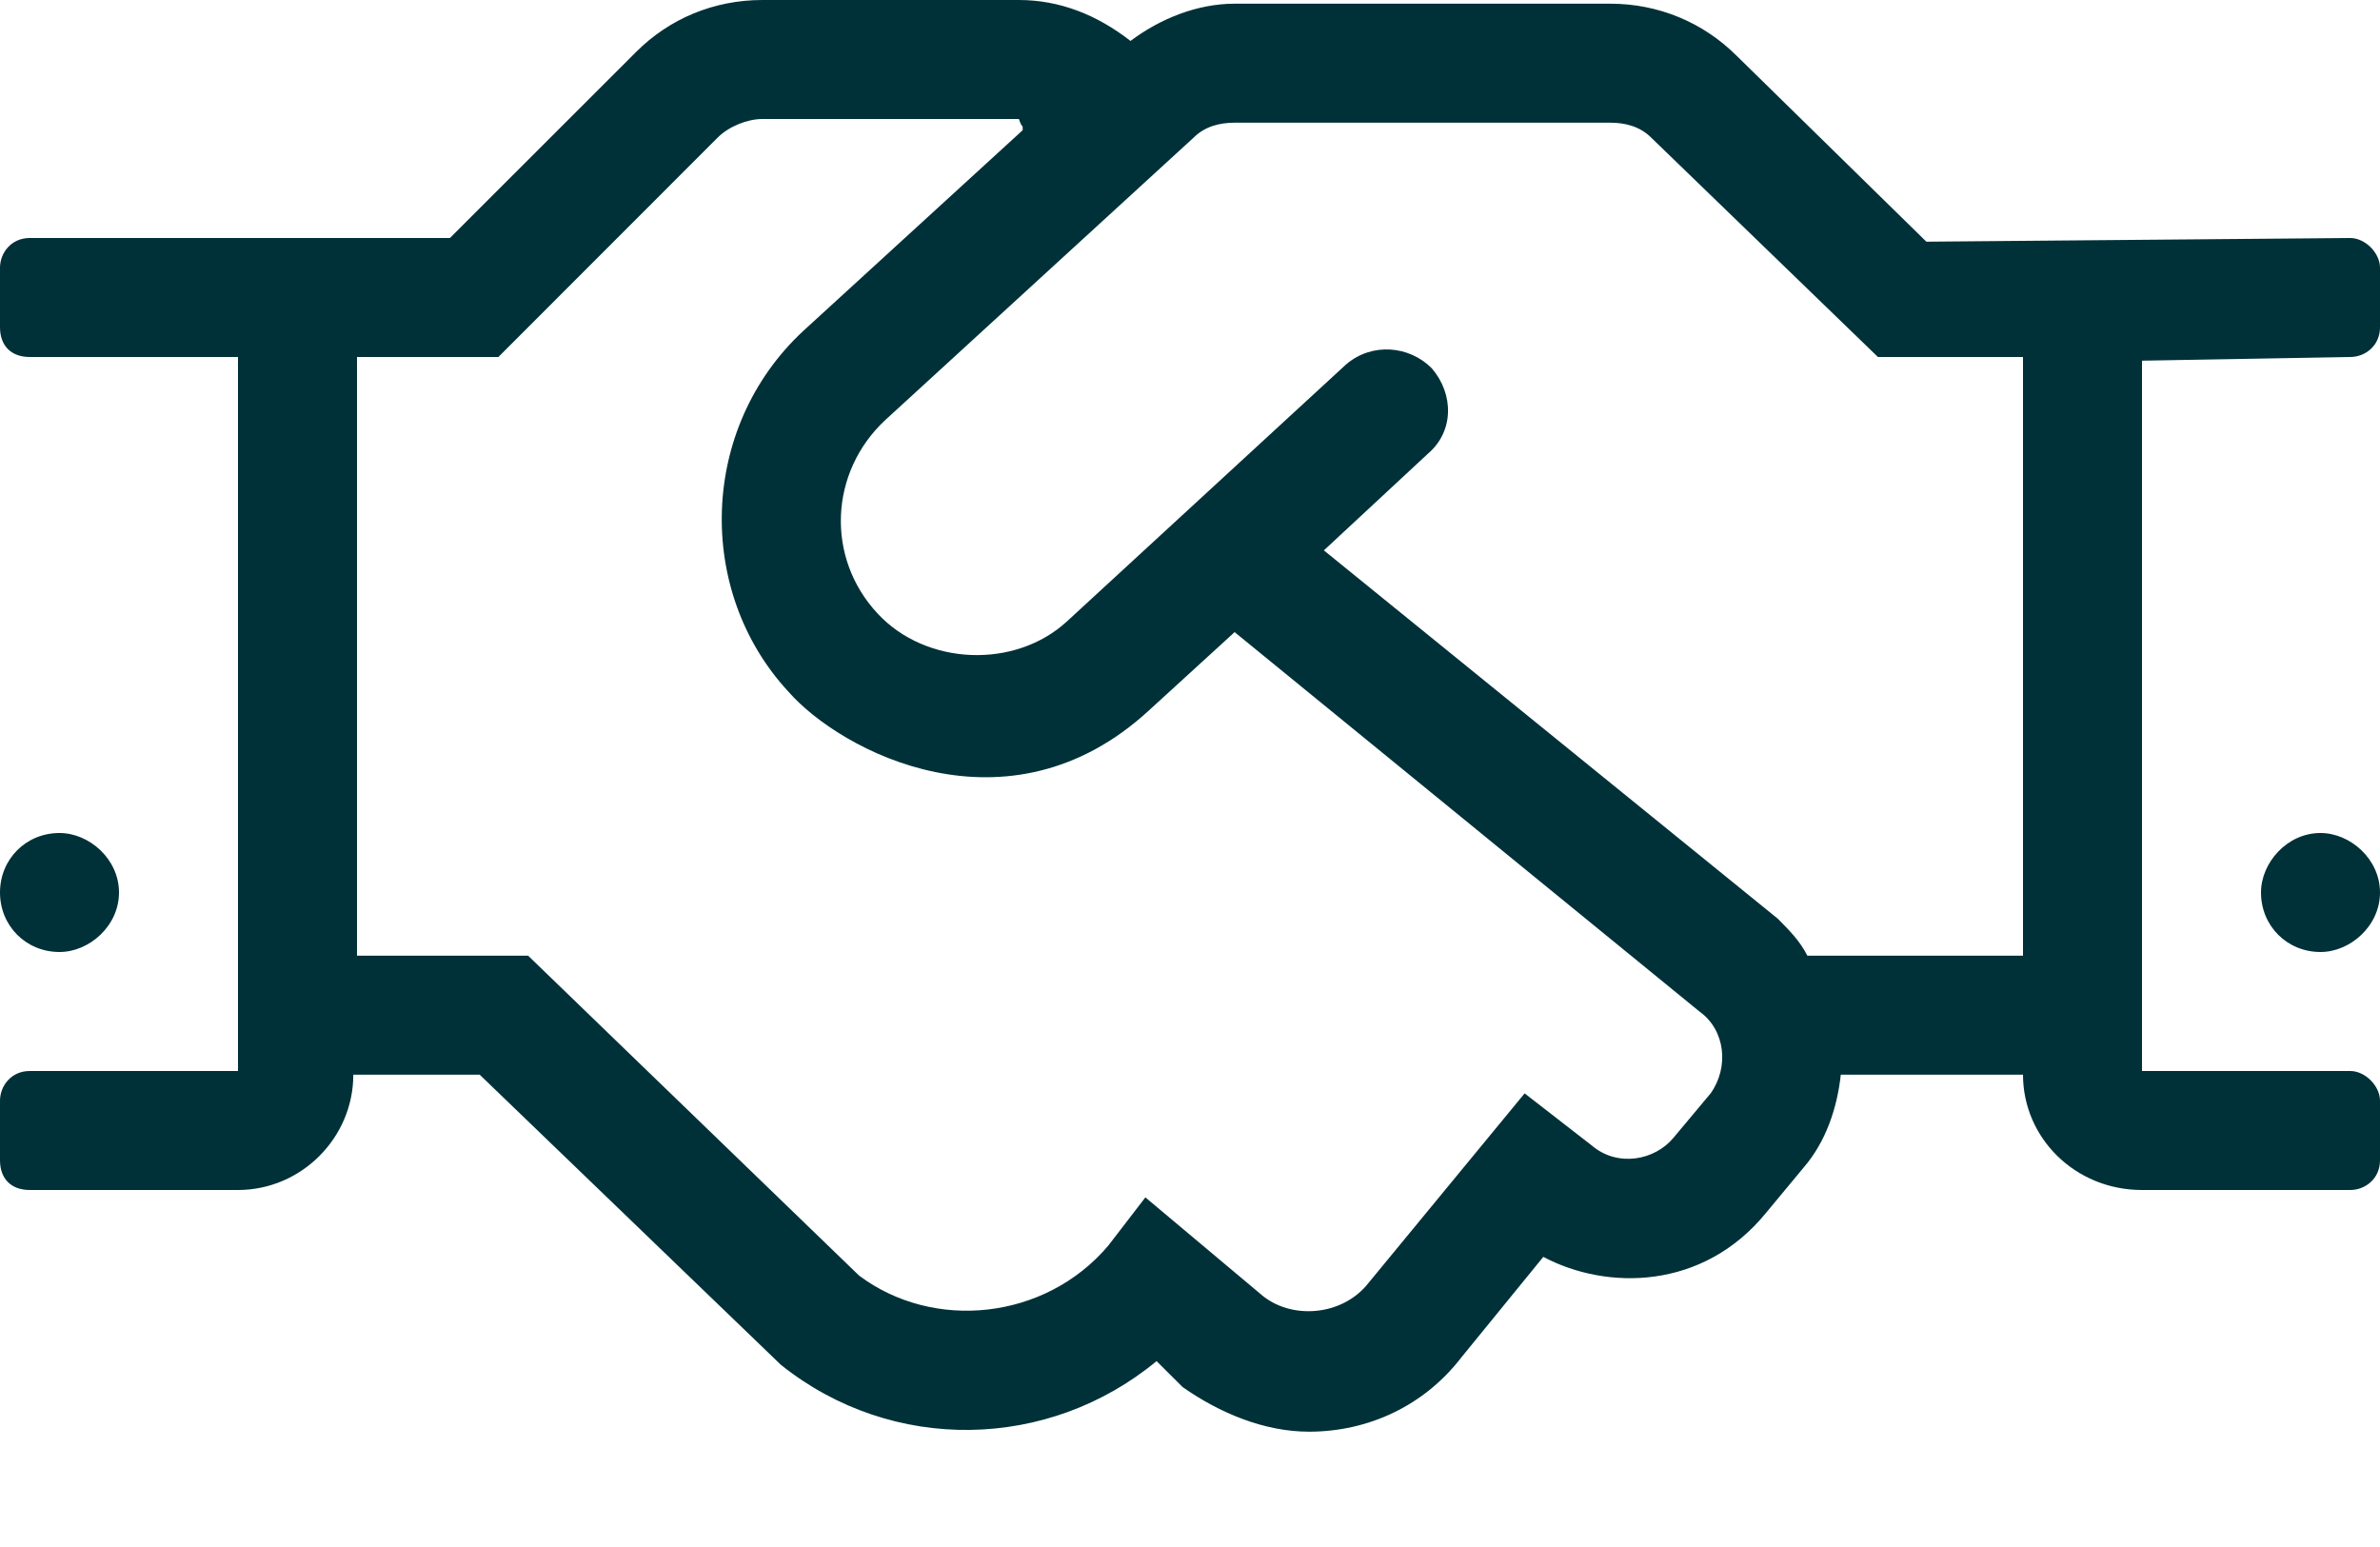 <svg width="20" height="13" viewBox="0 0 20 13" fill="none" xmlns="http://www.w3.org/2000/svg">
<path d="M0.5 8C0.75 8 1 7.781 1 7.5C1 7.219 0.75 7 0.5 7C0.219 7 0 7.219 0 7.5C0 7.781 0.219 8 0.5 8ZM19.75 2L16.188 2.031L14.594 0.469C14.312 0.188 13.938 0.031 13.531 0.031H10.375C10.062 0.031 9.75 0.156 9.5 0.344C9.219 0.125 8.906 0 8.562 0H6.406C6 0 5.625 0.156 5.344 0.438L3.781 2H0.25C0.094 2 0 2.125 0 2.25V2.75C0 2.906 0.094 3 0.25 3H2V9H0.25C0.094 9 0 9.125 0 9.25V9.75C0 9.906 0.094 10 0.25 10H2C2.531 10 2.969 9.562 2.969 9.031H4.031L6.562 11.469C7.5 12.219 8.812 12.188 9.719 11.438L9.938 11.656C10.25 11.875 10.625 12.031 11 12.031C11.5 12.031 11.969 11.812 12.281 11.406L12.969 10.562C13.5 10.844 14.312 10.844 14.844 10.188L15.156 9.812C15.344 9.594 15.438 9.312 15.469 9.031H17C17 9.562 17.438 10 18 10H19.75C19.875 10 20 9.906 20 9.75V9.25C20 9.125 19.875 9 19.75 9H18V3.031L19.75 3C19.875 3 20 2.906 20 2.75V2.25C20 2.125 19.875 2 19.75 2ZM14.375 9.188L14.062 9.562C13.906 9.75 13.594 9.812 13.375 9.625L12.812 9.188L11.5 10.781C11.281 11.062 10.844 11.094 10.594 10.875L9.625 10.062L9.312 10.469C8.781 11.094 7.844 11.188 7.219 10.719L4.438 8.031H3V3H4.188L6.031 1.156C6.125 1.062 6.281 1 6.406 1H8.562C8.594 1.094 8.594 1.031 8.594 1.094L6.75 2.781C5.875 3.594 5.844 4.969 6.625 5.812C7.062 6.312 8.469 7.062 9.656 5.969L10.375 5.312L14.281 8.5C14.5 8.656 14.531 8.969 14.375 9.188ZM17 8.031H15.188C15.125 7.906 15.031 7.812 14.938 7.719L11.125 4.625L12 3.812C12.219 3.625 12.219 3.312 12.031 3.094C11.844 2.906 11.531 2.875 11.312 3.062L8.969 5.219C8.531 5.625 7.781 5.594 7.375 5.156C6.938 4.688 6.969 3.969 7.438 3.531L10.031 1.156C10.125 1.062 10.25 1.031 10.375 1.031H13.531C13.656 1.031 13.781 1.062 13.875 1.156L15.781 3H17V8.031ZM19.5 7C19.219 7 19 7.25 19 7.5C19 7.781 19.219 8 19.5 8C19.75 8 20 7.781 20 7.5C20 7.219 19.75 7 19.5 7Z" fill="#013138"/>
</svg>
